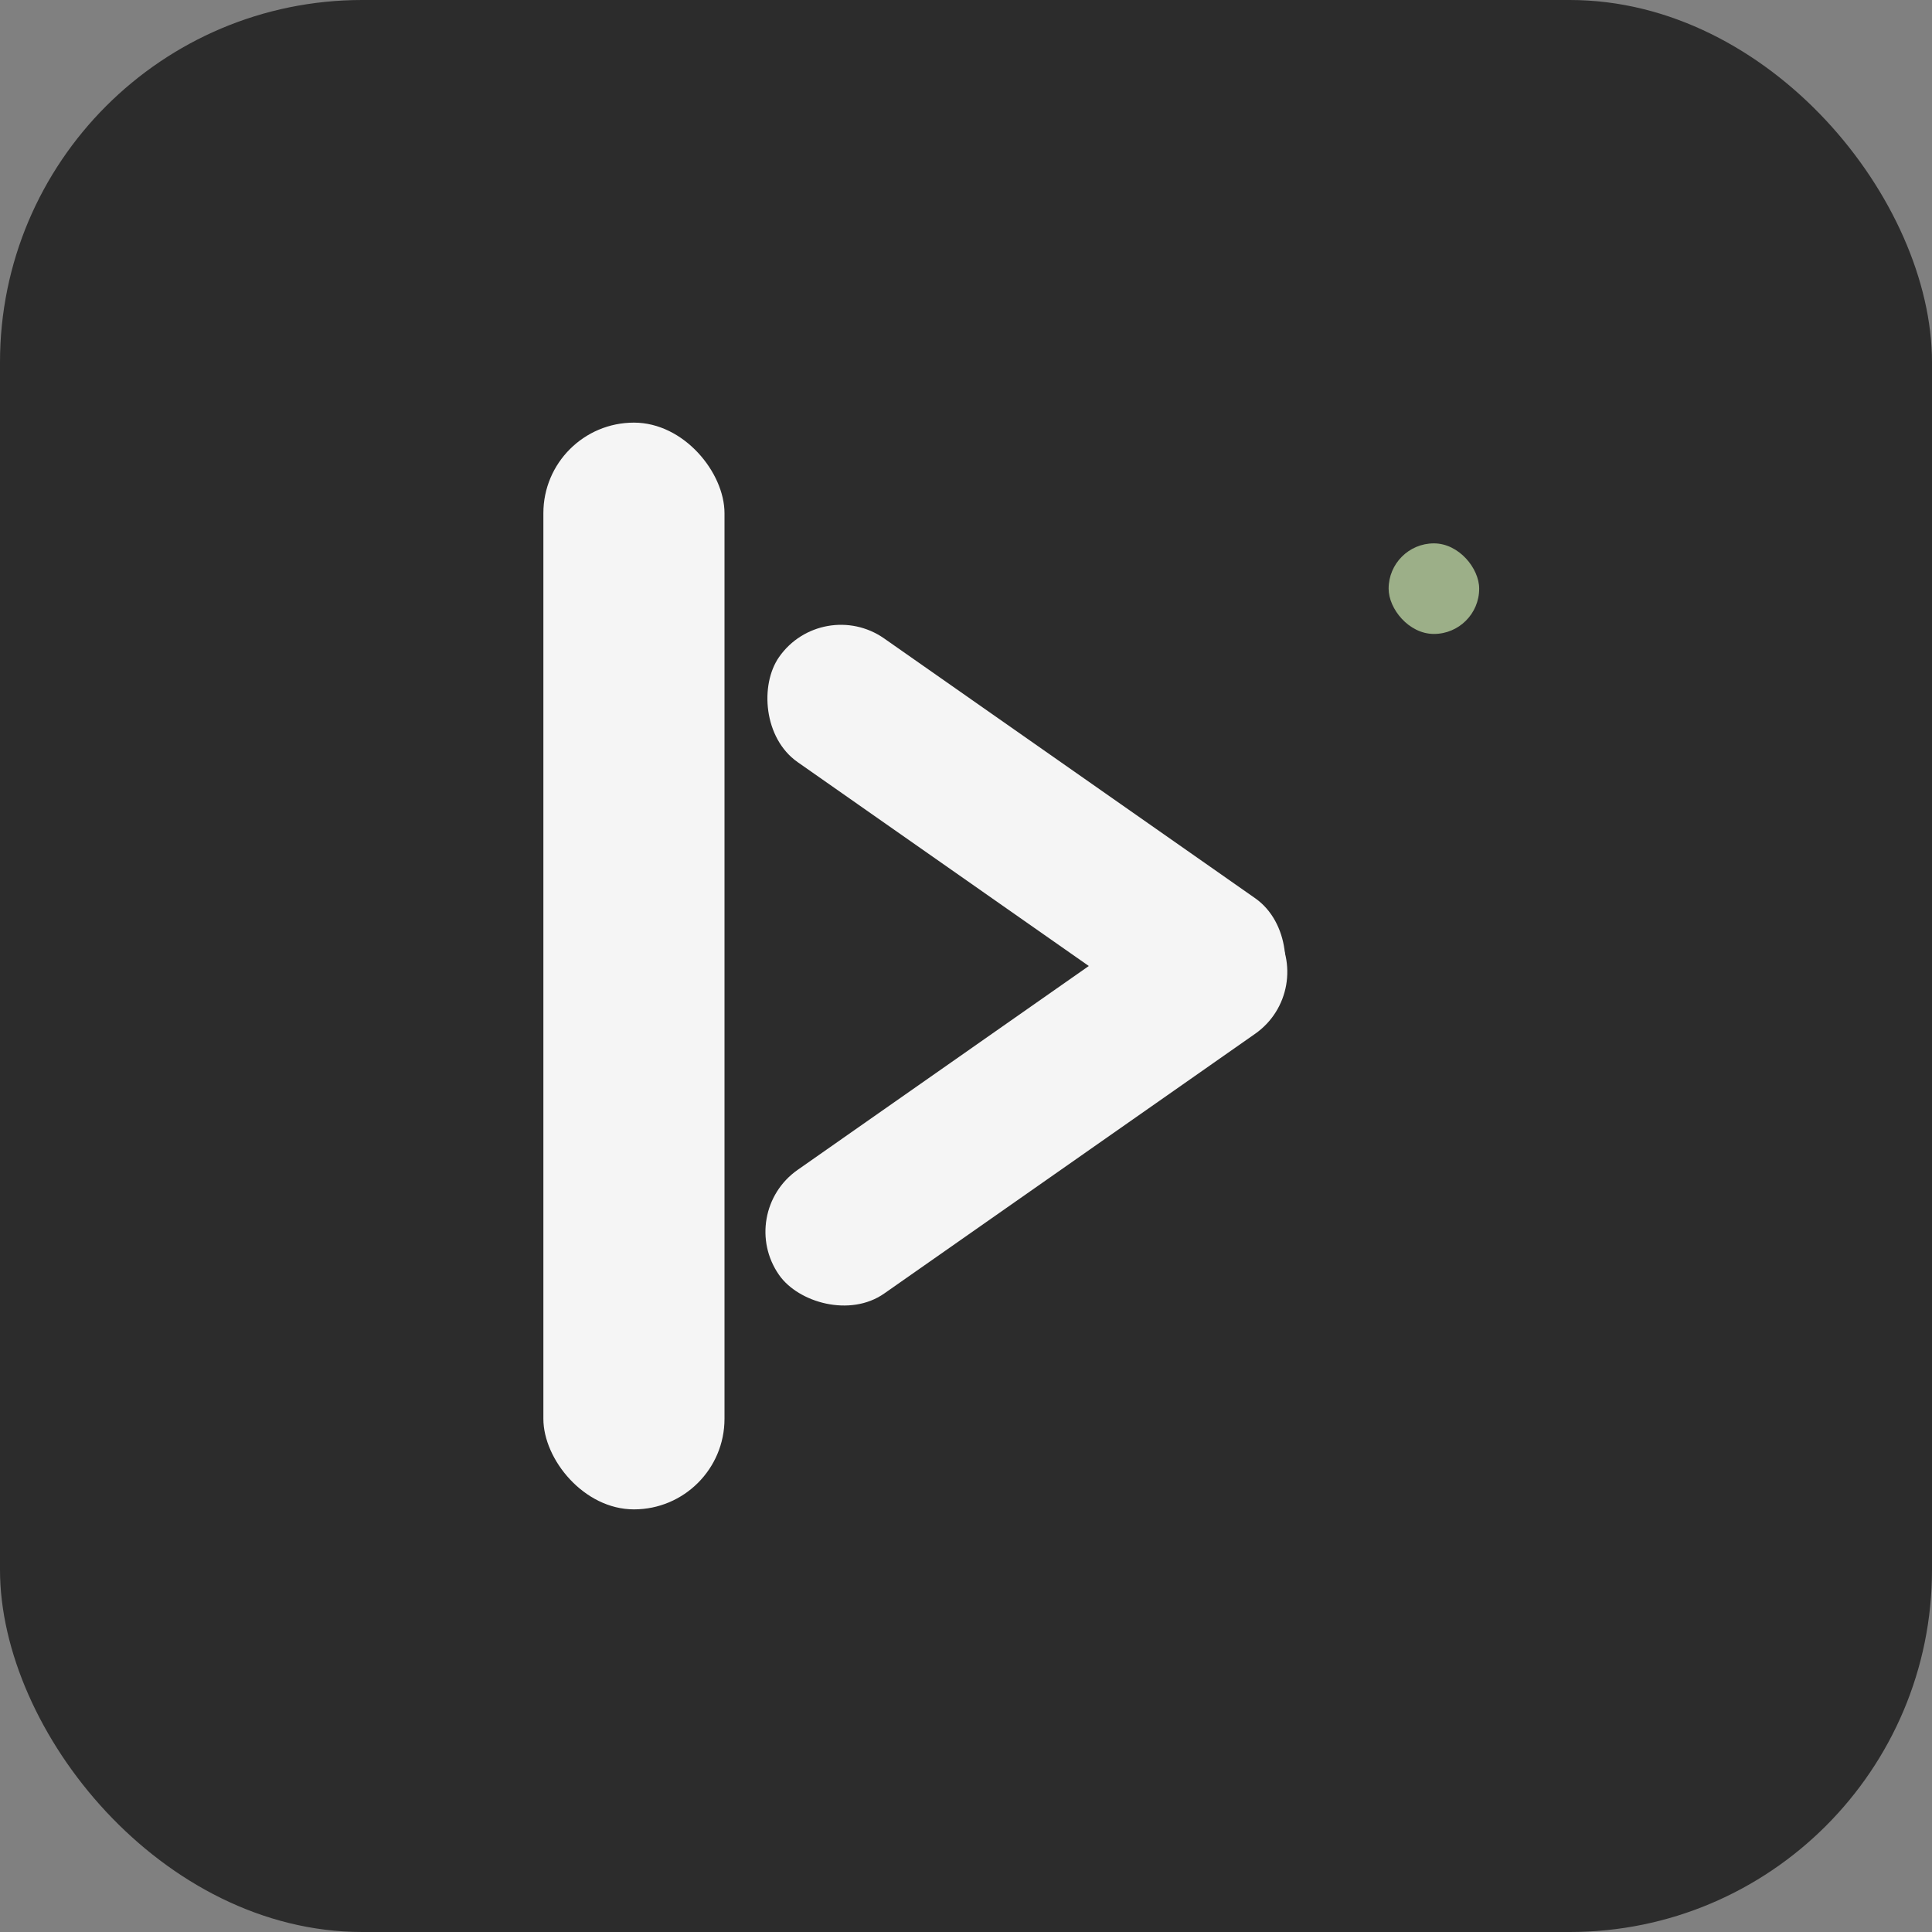 <svg width="16" height="16" viewBox="0 0 16 16" fill="none" xmlns="http://www.w3.org/2000/svg">
  <rect x="0" y="0" width="16" height="16" fill="#808080" stroke="none"/>
  <rect width="16" height="16" fill="#2C2C2C" rx="3"/>
  <rect x="4.5" y="3.5" width="1.5" height="9" fill="#F5F5F5" rx="0.75"/>
  <rect x="6" y="6.25" width="5" height="1.25" fill="#F5F5F5" rx="0.625" transform="rotate(35 8.5 6.875)"/>
  <rect x="6" y="8.5" width="5" height="1.25" fill="#F5F5F5" rx="0.625" transform="rotate(-35 8.5 9.125)"/>
  <rect x="11.5" y="4.5" width="0.75" height="0.75" fill="#9CAF88" rx="0.375"/>
</svg>